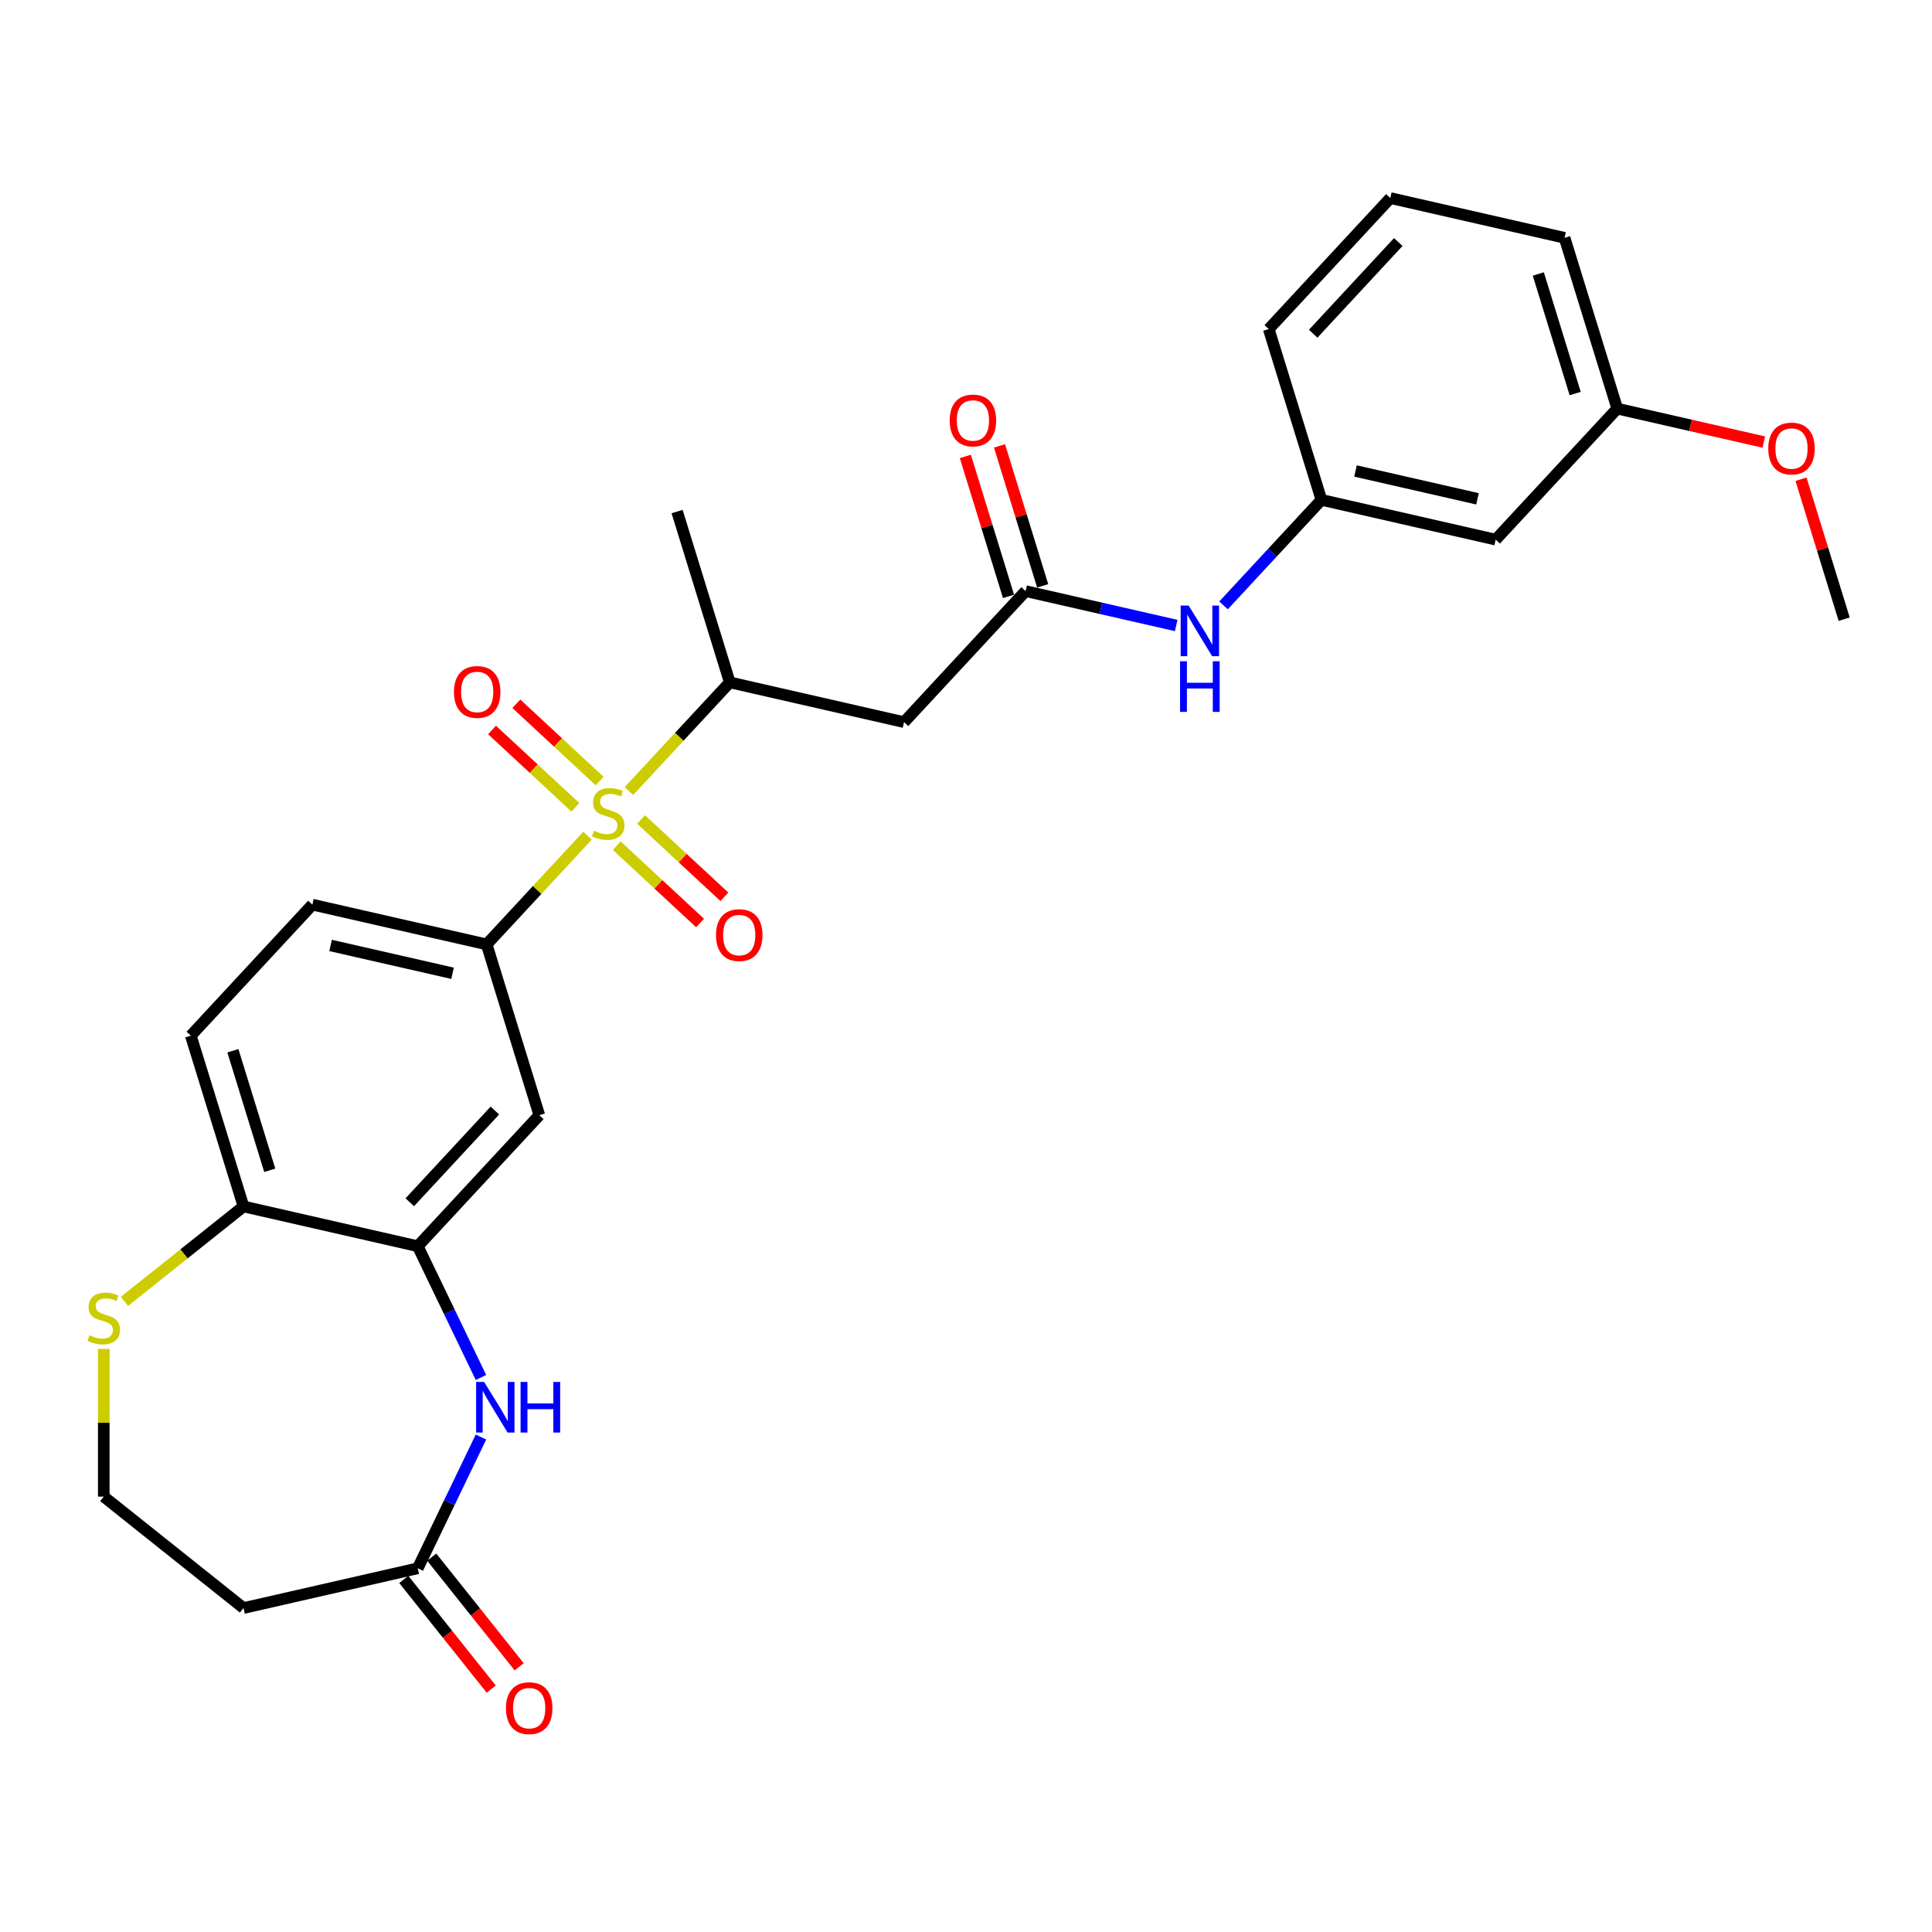 <?xml version='1.0' encoding='iso-8859-1'?>
<svg version='1.1' baseProfile='full'
              xmlns='http://www.w3.org/2000/svg'
                      xmlns:rdkit='http://www.rdkit.org/xml'
                      xmlns:xlink='http://www.w3.org/1999/xlink'
                  xml:space='preserve'
width='1000px' height='1000px' viewBox='0 0 1000 1000'>
<!-- END OF HEADER -->
<rect style='opacity:1.0;fill:#FFFFFF;stroke:none' width='1000' height='1000' x='0' y='0'> </rect>
<path class='bond-0' d='M 304.097,432.553 L 277.991,460.688' style='fill:none;fill-rule:evenodd;stroke:#CCCC00;stroke-width:6px;stroke-linecap:butt;stroke-linejoin:miter;stroke-opacity:1' />
<path class='bond-0' d='M 277.991,460.688 L 251.886,488.823' style='fill:none;fill-rule:evenodd;stroke:#000000;stroke-width:6px;stroke-linecap:butt;stroke-linejoin:miter;stroke-opacity:1' />
<path class='bond-3' d='M 325.523,409.461 L 351.628,381.326' style='fill:none;fill-rule:evenodd;stroke:#CCCC00;stroke-width:6px;stroke-linecap:butt;stroke-linejoin:miter;stroke-opacity:1' />
<path class='bond-3' d='M 351.628,381.326 L 377.734,353.191' style='fill:none;fill-rule:evenodd;stroke:#000000;stroke-width:6px;stroke-linecap:butt;stroke-linejoin:miter;stroke-opacity:1' />
<path class='bond-9' d='M 310.389,404.285 L 288.825,384.276' style='fill:none;fill-rule:evenodd;stroke:#CCCC00;stroke-width:6px;stroke-linecap:butt;stroke-linejoin:miter;stroke-opacity:1' />
<path class='bond-9' d='M 288.825,384.276 L 267.26,364.267' style='fill:none;fill-rule:evenodd;stroke:#FF0000;stroke-width:6px;stroke-linecap:butt;stroke-linejoin:miter;stroke-opacity:1' />
<path class='bond-9' d='M 297.805,417.848 L 276.24,397.839' style='fill:none;fill-rule:evenodd;stroke:#CCCC00;stroke-width:6px;stroke-linecap:butt;stroke-linejoin:miter;stroke-opacity:1' />
<path class='bond-9' d='M 276.24,397.839 L 254.675,377.83' style='fill:none;fill-rule:evenodd;stroke:#FF0000;stroke-width:6px;stroke-linecap:butt;stroke-linejoin:miter;stroke-opacity:1' />
<path class='bond-10' d='M 319.23,437.729 L 340.795,457.738' style='fill:none;fill-rule:evenodd;stroke:#CCCC00;stroke-width:6px;stroke-linecap:butt;stroke-linejoin:miter;stroke-opacity:1' />
<path class='bond-10' d='M 340.795,457.738 L 362.36,477.747' style='fill:none;fill-rule:evenodd;stroke:#FF0000;stroke-width:6px;stroke-linecap:butt;stroke-linejoin:miter;stroke-opacity:1' />
<path class='bond-10' d='M 331.815,424.165 L 353.38,444.174' style='fill:none;fill-rule:evenodd;stroke:#CCCC00;stroke-width:6px;stroke-linecap:butt;stroke-linejoin:miter;stroke-opacity:1' />
<path class='bond-10' d='M 353.38,444.174 L 374.944,464.183' style='fill:none;fill-rule:evenodd;stroke:#FF0000;stroke-width:6px;stroke-linecap:butt;stroke-linejoin:miter;stroke-opacity:1' />
<path class='bond-5' d='M 251.886,488.823 L 279.154,577.225' style='fill:none;fill-rule:evenodd;stroke:#000000;stroke-width:6px;stroke-linecap:butt;stroke-linejoin:miter;stroke-opacity:1' />
<path class='bond-14' d='M 251.886,488.823 L 161.693,468.237' style='fill:none;fill-rule:evenodd;stroke:#000000;stroke-width:6px;stroke-linecap:butt;stroke-linejoin:miter;stroke-opacity:1' />
<path class='bond-14' d='M 234.24,503.774 L 171.105,489.363' style='fill:none;fill-rule:evenodd;stroke:#000000;stroke-width:6px;stroke-linecap:butt;stroke-linejoin:miter;stroke-opacity:1' />
<path class='bond-1' d='M 248.947,712.979 L 232.588,679.01' style='fill:none;fill-rule:evenodd;stroke:#0000FF;stroke-width:6px;stroke-linecap:butt;stroke-linejoin:miter;stroke-opacity:1' />
<path class='bond-1' d='M 232.588,679.01 L 216.23,645.041' style='fill:none;fill-rule:evenodd;stroke:#000000;stroke-width:6px;stroke-linecap:butt;stroke-linejoin:miter;stroke-opacity:1' />
<path class='bond-7' d='M 248.947,743.804 L 232.588,777.773' style='fill:none;fill-rule:evenodd;stroke:#0000FF;stroke-width:6px;stroke-linecap:butt;stroke-linejoin:miter;stroke-opacity:1' />
<path class='bond-7' d='M 232.588,777.773 L 216.23,811.742' style='fill:none;fill-rule:evenodd;stroke:#000000;stroke-width:6px;stroke-linecap:butt;stroke-linejoin:miter;stroke-opacity:1' />
<path class='bond-2' d='M 216.23,645.041 L 279.154,577.225' style='fill:none;fill-rule:evenodd;stroke:#000000;stroke-width:6px;stroke-linecap:butt;stroke-linejoin:miter;stroke-opacity:1' />
<path class='bond-2' d='M 212.105,622.284 L 256.152,574.813' style='fill:none;fill-rule:evenodd;stroke:#000000;stroke-width:6px;stroke-linecap:butt;stroke-linejoin:miter;stroke-opacity:1' />
<path class='bond-28' d='M 216.23,645.041 L 126.037,624.455' style='fill:none;fill-rule:evenodd;stroke:#000000;stroke-width:6px;stroke-linecap:butt;stroke-linejoin:miter;stroke-opacity:1' />
<path class='bond-4' d='M 377.734,353.191 L 467.927,373.777' style='fill:none;fill-rule:evenodd;stroke:#000000;stroke-width:6px;stroke-linecap:butt;stroke-linejoin:miter;stroke-opacity:1' />
<path class='bond-23' d='M 377.734,353.191 L 350.466,264.789' style='fill:none;fill-rule:evenodd;stroke:#000000;stroke-width:6px;stroke-linecap:butt;stroke-linejoin:miter;stroke-opacity:1' />
<path class='bond-6' d='M 467.927,373.777 L 530.851,305.96' style='fill:none;fill-rule:evenodd;stroke:#000000;stroke-width:6px;stroke-linecap:butt;stroke-linejoin:miter;stroke-opacity:1' />
<path class='bond-11' d='M 530.851,305.96 L 569.823,314.855' style='fill:none;fill-rule:evenodd;stroke:#000000;stroke-width:6px;stroke-linecap:butt;stroke-linejoin:miter;stroke-opacity:1' />
<path class='bond-11' d='M 569.823,314.855 L 608.795,323.751' style='fill:none;fill-rule:evenodd;stroke:#0000FF;stroke-width:6px;stroke-linecap:butt;stroke-linejoin:miter;stroke-opacity:1' />
<path class='bond-16' d='M 539.691,303.234 L 528.52,267.016' style='fill:none;fill-rule:evenodd;stroke:#000000;stroke-width:6px;stroke-linecap:butt;stroke-linejoin:miter;stroke-opacity:1' />
<path class='bond-16' d='M 528.52,267.016 L 517.348,230.799' style='fill:none;fill-rule:evenodd;stroke:#FF0000;stroke-width:6px;stroke-linecap:butt;stroke-linejoin:miter;stroke-opacity:1' />
<path class='bond-16' d='M 522.011,308.687 L 510.839,272.47' style='fill:none;fill-rule:evenodd;stroke:#000000;stroke-width:6px;stroke-linecap:butt;stroke-linejoin:miter;stroke-opacity:1' />
<path class='bond-16' d='M 510.839,272.47 L 499.668,236.253' style='fill:none;fill-rule:evenodd;stroke:#FF0000;stroke-width:6px;stroke-linecap:butt;stroke-linejoin:miter;stroke-opacity:1' />
<path class='bond-13' d='M 216.23,811.742 L 126.037,832.328' style='fill:none;fill-rule:evenodd;stroke:#000000;stroke-width:6px;stroke-linecap:butt;stroke-linejoin:miter;stroke-opacity:1' />
<path class='bond-17' d='M 208.997,817.51 L 231.633,845.894' style='fill:none;fill-rule:evenodd;stroke:#000000;stroke-width:6px;stroke-linecap:butt;stroke-linejoin:miter;stroke-opacity:1' />
<path class='bond-17' d='M 231.633,845.894 L 254.268,874.278' style='fill:none;fill-rule:evenodd;stroke:#FF0000;stroke-width:6px;stroke-linecap:butt;stroke-linejoin:miter;stroke-opacity:1' />
<path class='bond-17' d='M 223.463,805.974 L 246.098,834.358' style='fill:none;fill-rule:evenodd;stroke:#000000;stroke-width:6px;stroke-linecap:butt;stroke-linejoin:miter;stroke-opacity:1' />
<path class='bond-17' d='M 246.098,834.358 L 268.734,862.742' style='fill:none;fill-rule:evenodd;stroke:#FF0000;stroke-width:6px;stroke-linecap:butt;stroke-linejoin:miter;stroke-opacity:1' />
<path class='bond-8' d='M 126.037,624.455 L 98.769,536.053' style='fill:none;fill-rule:evenodd;stroke:#000000;stroke-width:6px;stroke-linecap:butt;stroke-linejoin:miter;stroke-opacity:1' />
<path class='bond-8' d='M 139.627,605.741 L 120.54,543.86' style='fill:none;fill-rule:evenodd;stroke:#000000;stroke-width:6px;stroke-linecap:butt;stroke-linejoin:miter;stroke-opacity:1' />
<path class='bond-12' d='M 126.037,624.455 L 95.229,649.024' style='fill:none;fill-rule:evenodd;stroke:#000000;stroke-width:6px;stroke-linecap:butt;stroke-linejoin:miter;stroke-opacity:1' />
<path class='bond-12' d='M 95.229,649.024 L 64.421,673.592' style='fill:none;fill-rule:evenodd;stroke:#CCCC00;stroke-width:6px;stroke-linecap:butt;stroke-linejoin:miter;stroke-opacity:1' />
<path class='bond-15' d='M 633.292,313.345 L 658.63,286.038' style='fill:none;fill-rule:evenodd;stroke:#0000FF;stroke-width:6px;stroke-linecap:butt;stroke-linejoin:miter;stroke-opacity:1' />
<path class='bond-15' d='M 658.63,286.038 L 683.968,258.73' style='fill:none;fill-rule:evenodd;stroke:#000000;stroke-width:6px;stroke-linecap:butt;stroke-linejoin:miter;stroke-opacity:1' />
<path class='bond-20' d='M 53.708,698.214 L 53.708,736.431' style='fill:none;fill-rule:evenodd;stroke:#CCCC00;stroke-width:6px;stroke-linecap:butt;stroke-linejoin:miter;stroke-opacity:1' />
<path class='bond-20' d='M 53.708,736.431 L 53.708,774.648' style='fill:none;fill-rule:evenodd;stroke:#000000;stroke-width:6px;stroke-linecap:butt;stroke-linejoin:miter;stroke-opacity:1' />
<path class='bond-29' d='M 126.037,832.328 L 53.708,774.648' style='fill:none;fill-rule:evenodd;stroke:#000000;stroke-width:6px;stroke-linecap:butt;stroke-linejoin:miter;stroke-opacity:1' />
<path class='bond-19' d='M 161.693,468.237 L 98.769,536.053' style='fill:none;fill-rule:evenodd;stroke:#000000;stroke-width:6px;stroke-linecap:butt;stroke-linejoin:miter;stroke-opacity:1' />
<path class='bond-18' d='M 683.968,258.73 L 774.16,279.316' style='fill:none;fill-rule:evenodd;stroke:#000000;stroke-width:6px;stroke-linecap:butt;stroke-linejoin:miter;stroke-opacity:1' />
<path class='bond-18' d='M 701.614,243.779 L 764.749,258.19' style='fill:none;fill-rule:evenodd;stroke:#000000;stroke-width:6px;stroke-linecap:butt;stroke-linejoin:miter;stroke-opacity:1' />
<path class='bond-25' d='M 683.968,258.73 L 656.699,170.328' style='fill:none;fill-rule:evenodd;stroke:#000000;stroke-width:6px;stroke-linecap:butt;stroke-linejoin:miter;stroke-opacity:1' />
<path class='bond-21' d='M 774.16,279.316 L 837.084,211.5' style='fill:none;fill-rule:evenodd;stroke:#000000;stroke-width:6px;stroke-linecap:butt;stroke-linejoin:miter;stroke-opacity:1' />
<path class='bond-22' d='M 837.084,211.5 L 875.011,220.156' style='fill:none;fill-rule:evenodd;stroke:#000000;stroke-width:6px;stroke-linecap:butt;stroke-linejoin:miter;stroke-opacity:1' />
<path class='bond-22' d='M 875.011,220.156 L 912.938,228.813' style='fill:none;fill-rule:evenodd;stroke:#FF0000;stroke-width:6px;stroke-linecap:butt;stroke-linejoin:miter;stroke-opacity:1' />
<path class='bond-30' d='M 837.084,211.5 L 809.816,123.098' style='fill:none;fill-rule:evenodd;stroke:#000000;stroke-width:6px;stroke-linecap:butt;stroke-linejoin:miter;stroke-opacity:1' />
<path class='bond-30' d='M 815.314,203.693 L 796.226,141.812' style='fill:none;fill-rule:evenodd;stroke:#000000;stroke-width:6px;stroke-linecap:butt;stroke-linejoin:miter;stroke-opacity:1' />
<path class='bond-27' d='M 932.202,248.053 L 943.374,284.271' style='fill:none;fill-rule:evenodd;stroke:#FF0000;stroke-width:6px;stroke-linecap:butt;stroke-linejoin:miter;stroke-opacity:1' />
<path class='bond-27' d='M 943.374,284.271 L 954.545,320.488' style='fill:none;fill-rule:evenodd;stroke:#000000;stroke-width:6px;stroke-linecap:butt;stroke-linejoin:miter;stroke-opacity:1' />
<path class='bond-24' d='M 719.623,102.512 L 656.699,170.328' style='fill:none;fill-rule:evenodd;stroke:#000000;stroke-width:6px;stroke-linecap:butt;stroke-linejoin:miter;stroke-opacity:1' />
<path class='bond-24' d='M 723.748,125.269 L 679.701,172.74' style='fill:none;fill-rule:evenodd;stroke:#000000;stroke-width:6px;stroke-linecap:butt;stroke-linejoin:miter;stroke-opacity:1' />
<path class='bond-26' d='M 719.623,102.512 L 809.816,123.098' style='fill:none;fill-rule:evenodd;stroke:#000000;stroke-width:6px;stroke-linecap:butt;stroke-linejoin:miter;stroke-opacity:1' />
<path  class='atom-0' d='M 307.409 429.999
Q 307.705 430.11, 308.926 430.628
Q 310.147 431.146, 311.479 431.479
Q 312.849 431.775, 314.181 431.775
Q 316.66 431.775, 318.103 430.591
Q 319.546 429.37, 319.546 427.261
Q 319.546 425.817, 318.806 424.929
Q 318.103 424.041, 316.993 423.56
Q 315.883 423.079, 314.033 422.524
Q 311.701 421.821, 310.295 421.155
Q 308.926 420.489, 307.927 419.083
Q 306.965 417.676, 306.965 415.308
Q 306.965 412.015, 309.185 409.979
Q 311.442 407.944, 315.883 407.944
Q 318.917 407.944, 322.359 409.387
L 321.508 412.237
Q 318.362 410.941, 315.994 410.941
Q 313.441 410.941, 312.034 412.015
Q 310.628 413.051, 310.665 414.864
Q 310.665 416.27, 311.368 417.121
Q 312.108 417.972, 313.145 418.453
Q 314.218 418.935, 315.994 419.49
Q 318.362 420.23, 319.768 420.97
Q 321.175 421.71, 322.174 423.227
Q 323.21 424.707, 323.21 427.261
Q 323.21 430.887, 320.768 432.848
Q 318.362 434.773, 314.329 434.773
Q 311.997 434.773, 310.221 434.255
Q 308.482 433.773, 306.41 432.922
L 307.409 429.999
' fill='#CCCC00'/>
<path  class='atom-2' d='M 250.578 715.292
L 259.163 729.169
Q 260.014 730.538, 261.384 733.017
Q 262.753 735.497, 262.827 735.645
L 262.827 715.292
L 266.305 715.292
L 266.305 741.491
L 262.716 741.491
L 253.501 726.319
Q 252.428 724.543, 251.281 722.508
Q 250.171 720.473, 249.838 719.844
L 249.838 741.491
L 246.434 741.491
L 246.434 715.292
L 250.578 715.292
' fill='#0000FF'/>
<path  class='atom-2' d='M 269.451 715.292
L 273.003 715.292
L 273.003 726.43
L 286.399 726.43
L 286.399 715.292
L 289.951 715.292
L 289.951 741.491
L 286.399 741.491
L 286.399 729.391
L 273.003 729.391
L 273.003 741.491
L 269.451 741.491
L 269.451 715.292
' fill='#0000FF'/>
<path  class='atom-10' d='M 234.967 358.157
Q 234.967 351.866, 238.076 348.35
Q 241.184 344.835, 246.994 344.835
Q 252.803 344.835, 255.912 348.35
Q 259.02 351.866, 259.02 358.157
Q 259.02 364.521, 255.875 368.148
Q 252.729 371.737, 246.994 371.737
Q 241.221 371.737, 238.076 368.148
Q 234.967 364.558, 234.967 358.157
M 246.994 368.777
Q 250.99 368.777, 253.136 366.113
Q 255.32 363.411, 255.32 358.157
Q 255.32 353.013, 253.136 350.423
Q 250.99 347.795, 246.994 347.795
Q 242.997 347.795, 240.814 350.386
Q 238.668 352.976, 238.668 358.157
Q 238.668 363.448, 240.814 366.113
Q 242.997 368.777, 246.994 368.777
' fill='#FF0000'/>
<path  class='atom-11' d='M 370.599 484.005
Q 370.599 477.714, 373.708 474.199
Q 376.816 470.683, 382.626 470.683
Q 388.436 470.683, 391.544 474.199
Q 394.653 477.714, 394.653 484.005
Q 394.653 490.37, 391.507 493.996
Q 388.362 497.586, 382.626 497.586
Q 376.853 497.586, 373.708 493.996
Q 370.599 490.407, 370.599 484.005
M 382.626 494.625
Q 386.623 494.625, 388.769 491.961
Q 390.952 489.26, 390.952 484.005
Q 390.952 478.861, 388.769 476.271
Q 386.623 473.644, 382.626 473.644
Q 378.629 473.644, 376.446 476.234
Q 374.3 478.824, 374.3 484.005
Q 374.3 489.297, 376.446 491.961
Q 378.629 494.625, 382.626 494.625
' fill='#FF0000'/>
<path  class='atom-12' d='M 615.252 313.447
L 623.837 327.323
Q 624.688 328.693, 626.058 331.172
Q 627.427 333.651, 627.501 333.799
L 627.501 313.447
L 630.979 313.447
L 630.979 339.646
L 627.39 339.646
L 618.176 324.474
Q 617.102 322.698, 615.955 320.662
Q 614.845 318.627, 614.512 317.998
L 614.512 339.646
L 611.108 339.646
L 611.108 313.447
L 615.252 313.447
' fill='#0000FF'/>
<path  class='atom-12' d='M 610.793 342.266
L 614.346 342.266
L 614.346 353.404
L 627.741 353.404
L 627.741 342.266
L 631.294 342.266
L 631.294 368.465
L 627.741 368.465
L 627.741 356.365
L 614.346 356.365
L 614.346 368.465
L 610.793 368.465
L 610.793 342.266
' fill='#0000FF'/>
<path  class='atom-13' d='M 46.307 691.128
Q 46.603 691.239, 47.825 691.757
Q 49.046 692.275, 50.378 692.608
Q 51.747 692.904, 53.079 692.904
Q 55.559 692.904, 57.002 691.72
Q 58.445 690.499, 58.445 688.389
Q 58.445 686.946, 57.705 686.058
Q 57.002 685.17, 55.892 684.689
Q 54.782 684.208, 52.931 683.653
Q 50.6 682.95, 49.194 682.284
Q 47.825 681.618, 46.825 680.211
Q 45.863 678.805, 45.863 676.437
Q 45.863 673.143, 48.084 671.108
Q 50.341 669.073, 54.782 669.073
Q 57.816 669.073, 61.257 670.516
L 60.406 673.365
Q 57.261 672.07, 54.893 672.07
Q 52.339 672.07, 50.933 673.143
Q 49.527 674.18, 49.564 675.993
Q 49.564 677.399, 50.267 678.25
Q 51.007 679.101, 52.043 679.582
Q 53.116 680.063, 54.893 680.618
Q 57.261 681.358, 58.667 682.099
Q 60.073 682.839, 61.072 684.356
Q 62.108 685.836, 62.108 688.389
Q 62.108 692.016, 59.666 693.977
Q 57.261 695.901, 53.227 695.901
Q 50.896 695.901, 49.12 695.383
Q 47.381 694.902, 45.308 694.051
L 46.307 691.128
' fill='#CCCC00'/>
<path  class='atom-17' d='M 491.556 217.632
Q 491.556 211.342, 494.664 207.826
Q 497.773 204.311, 503.582 204.311
Q 509.392 204.311, 512.501 207.826
Q 515.609 211.342, 515.609 217.632
Q 515.609 223.997, 512.464 227.624
Q 509.318 231.213, 503.582 231.213
Q 497.81 231.213, 494.664 227.624
Q 491.556 224.034, 491.556 217.632
M 503.582 228.253
Q 507.579 228.253, 509.725 225.588
Q 511.909 222.887, 511.909 217.632
Q 511.909 212.489, 509.725 209.898
Q 507.579 207.271, 503.582 207.271
Q 499.586 207.271, 497.403 209.861
Q 495.256 212.452, 495.256 217.632
Q 495.256 222.924, 497.403 225.588
Q 499.586 228.253, 503.582 228.253
' fill='#FF0000'/>
<path  class='atom-18' d='M 261.884 884.145
Q 261.884 877.854, 264.992 874.339
Q 268.1 870.823, 273.91 870.823
Q 279.72 870.823, 282.828 874.339
Q 285.937 877.854, 285.937 884.145
Q 285.937 890.51, 282.791 894.136
Q 279.646 897.726, 273.91 897.726
Q 268.137 897.726, 264.992 894.136
Q 261.884 890.547, 261.884 884.145
M 273.91 894.765
Q 277.907 894.765, 280.053 892.101
Q 282.236 889.4, 282.236 884.145
Q 282.236 879.001, 280.053 876.411
Q 277.907 873.784, 273.91 873.784
Q 269.914 873.784, 267.73 876.374
Q 265.584 878.964, 265.584 884.145
Q 265.584 889.437, 267.73 892.101
Q 269.914 894.765, 273.91 894.765
' fill='#FF0000'/>
<path  class='atom-23' d='M 915.25 232.16
Q 915.25 225.869, 918.359 222.353
Q 921.467 218.838, 927.277 218.838
Q 933.087 218.838, 936.195 222.353
Q 939.304 225.869, 939.304 232.16
Q 939.304 238.525, 936.158 242.151
Q 933.013 245.74, 927.277 245.74
Q 921.504 245.74, 918.359 242.151
Q 915.25 238.562, 915.25 232.16
M 927.277 242.78
Q 931.274 242.78, 933.42 240.116
Q 935.603 237.414, 935.603 232.16
Q 935.603 227.016, 933.42 224.426
Q 931.274 221.798, 927.277 221.798
Q 923.281 221.798, 921.097 224.389
Q 918.951 226.979, 918.951 232.16
Q 918.951 237.451, 921.097 240.116
Q 923.281 242.78, 927.277 242.78
' fill='#FF0000'/>
</svg>
